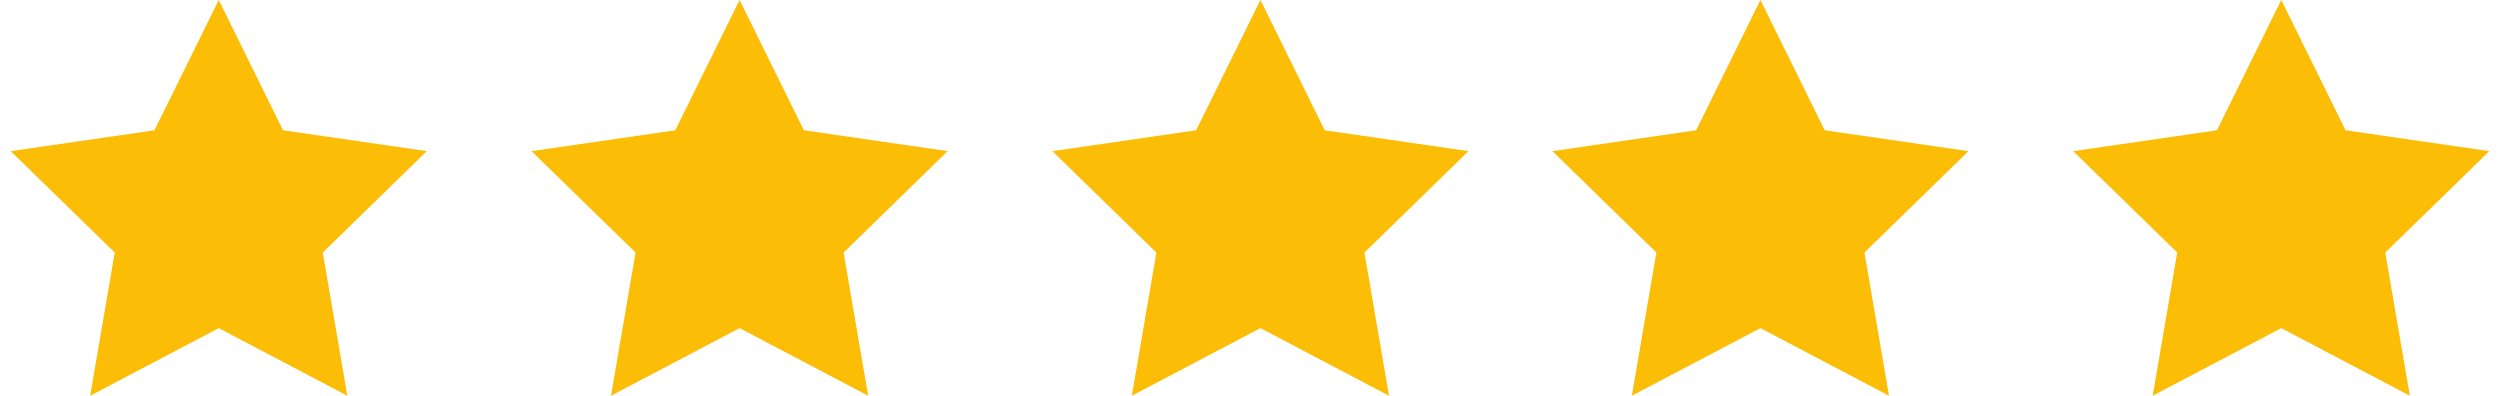 <?xml version="1.0" encoding="UTF-8"?>
<svg width="120px" height="19px" viewBox="0 0 120 19" version="1.1" xmlns="http://www.w3.org/2000/svg" xmlns:xlink="http://www.w3.org/1999/xlink">
    <g id="Retreats" stroke="none" stroke-width="1" fill="none" fill-rule="evenodd">
        <g id="Retreats-Detail-Page-2022" transform="translate(-811, -8028)" fill="#FBBD05">
            <g id="Group-24" transform="translate(394, 7759)">
                <g id="Group-26-Copy" transform="translate(417, 269)">
                    <polygon id="Star" points="10.5 15.75 4.328 18.995 5.507 12.122 0.514 7.255 7.414 6.253 10.5 0 13.586 6.253 20.486 7.255 15.493 12.122 16.672 18.995"></polygon>
                    <polygon id="Star-Copy" points="35.5 15.75 29.328 18.995 30.507 12.122 25.514 7.255 32.414 6.253 35.5 0 38.586 6.253 45.486 7.255 40.493 12.122 41.672 18.995"></polygon>
                    <polygon id="Star-Copy-2" points="60.5 15.75 54.328 18.995 55.507 12.122 50.514 7.255 57.414 6.253 60.5 0 63.586 6.253 70.486 7.255 65.493 12.122 66.672 18.995"></polygon>
                    <polygon id="Star-Copy-3" points="84.5 15.75 78.328 18.995 79.507 12.122 74.514 7.255 81.414 6.253 84.5 0 87.586 6.253 94.486 7.255 89.493 12.122 90.672 18.995"></polygon>
                    <polygon id="Star-Copy-4" points="109.5 15.75 103.328 18.995 104.507 12.122 99.514 7.255 106.414 6.253 109.5 0 112.586 6.253 119.486 7.255 114.493 12.122 115.672 18.995"></polygon>
                </g>
            </g>
        </g>
    </g>
</svg>